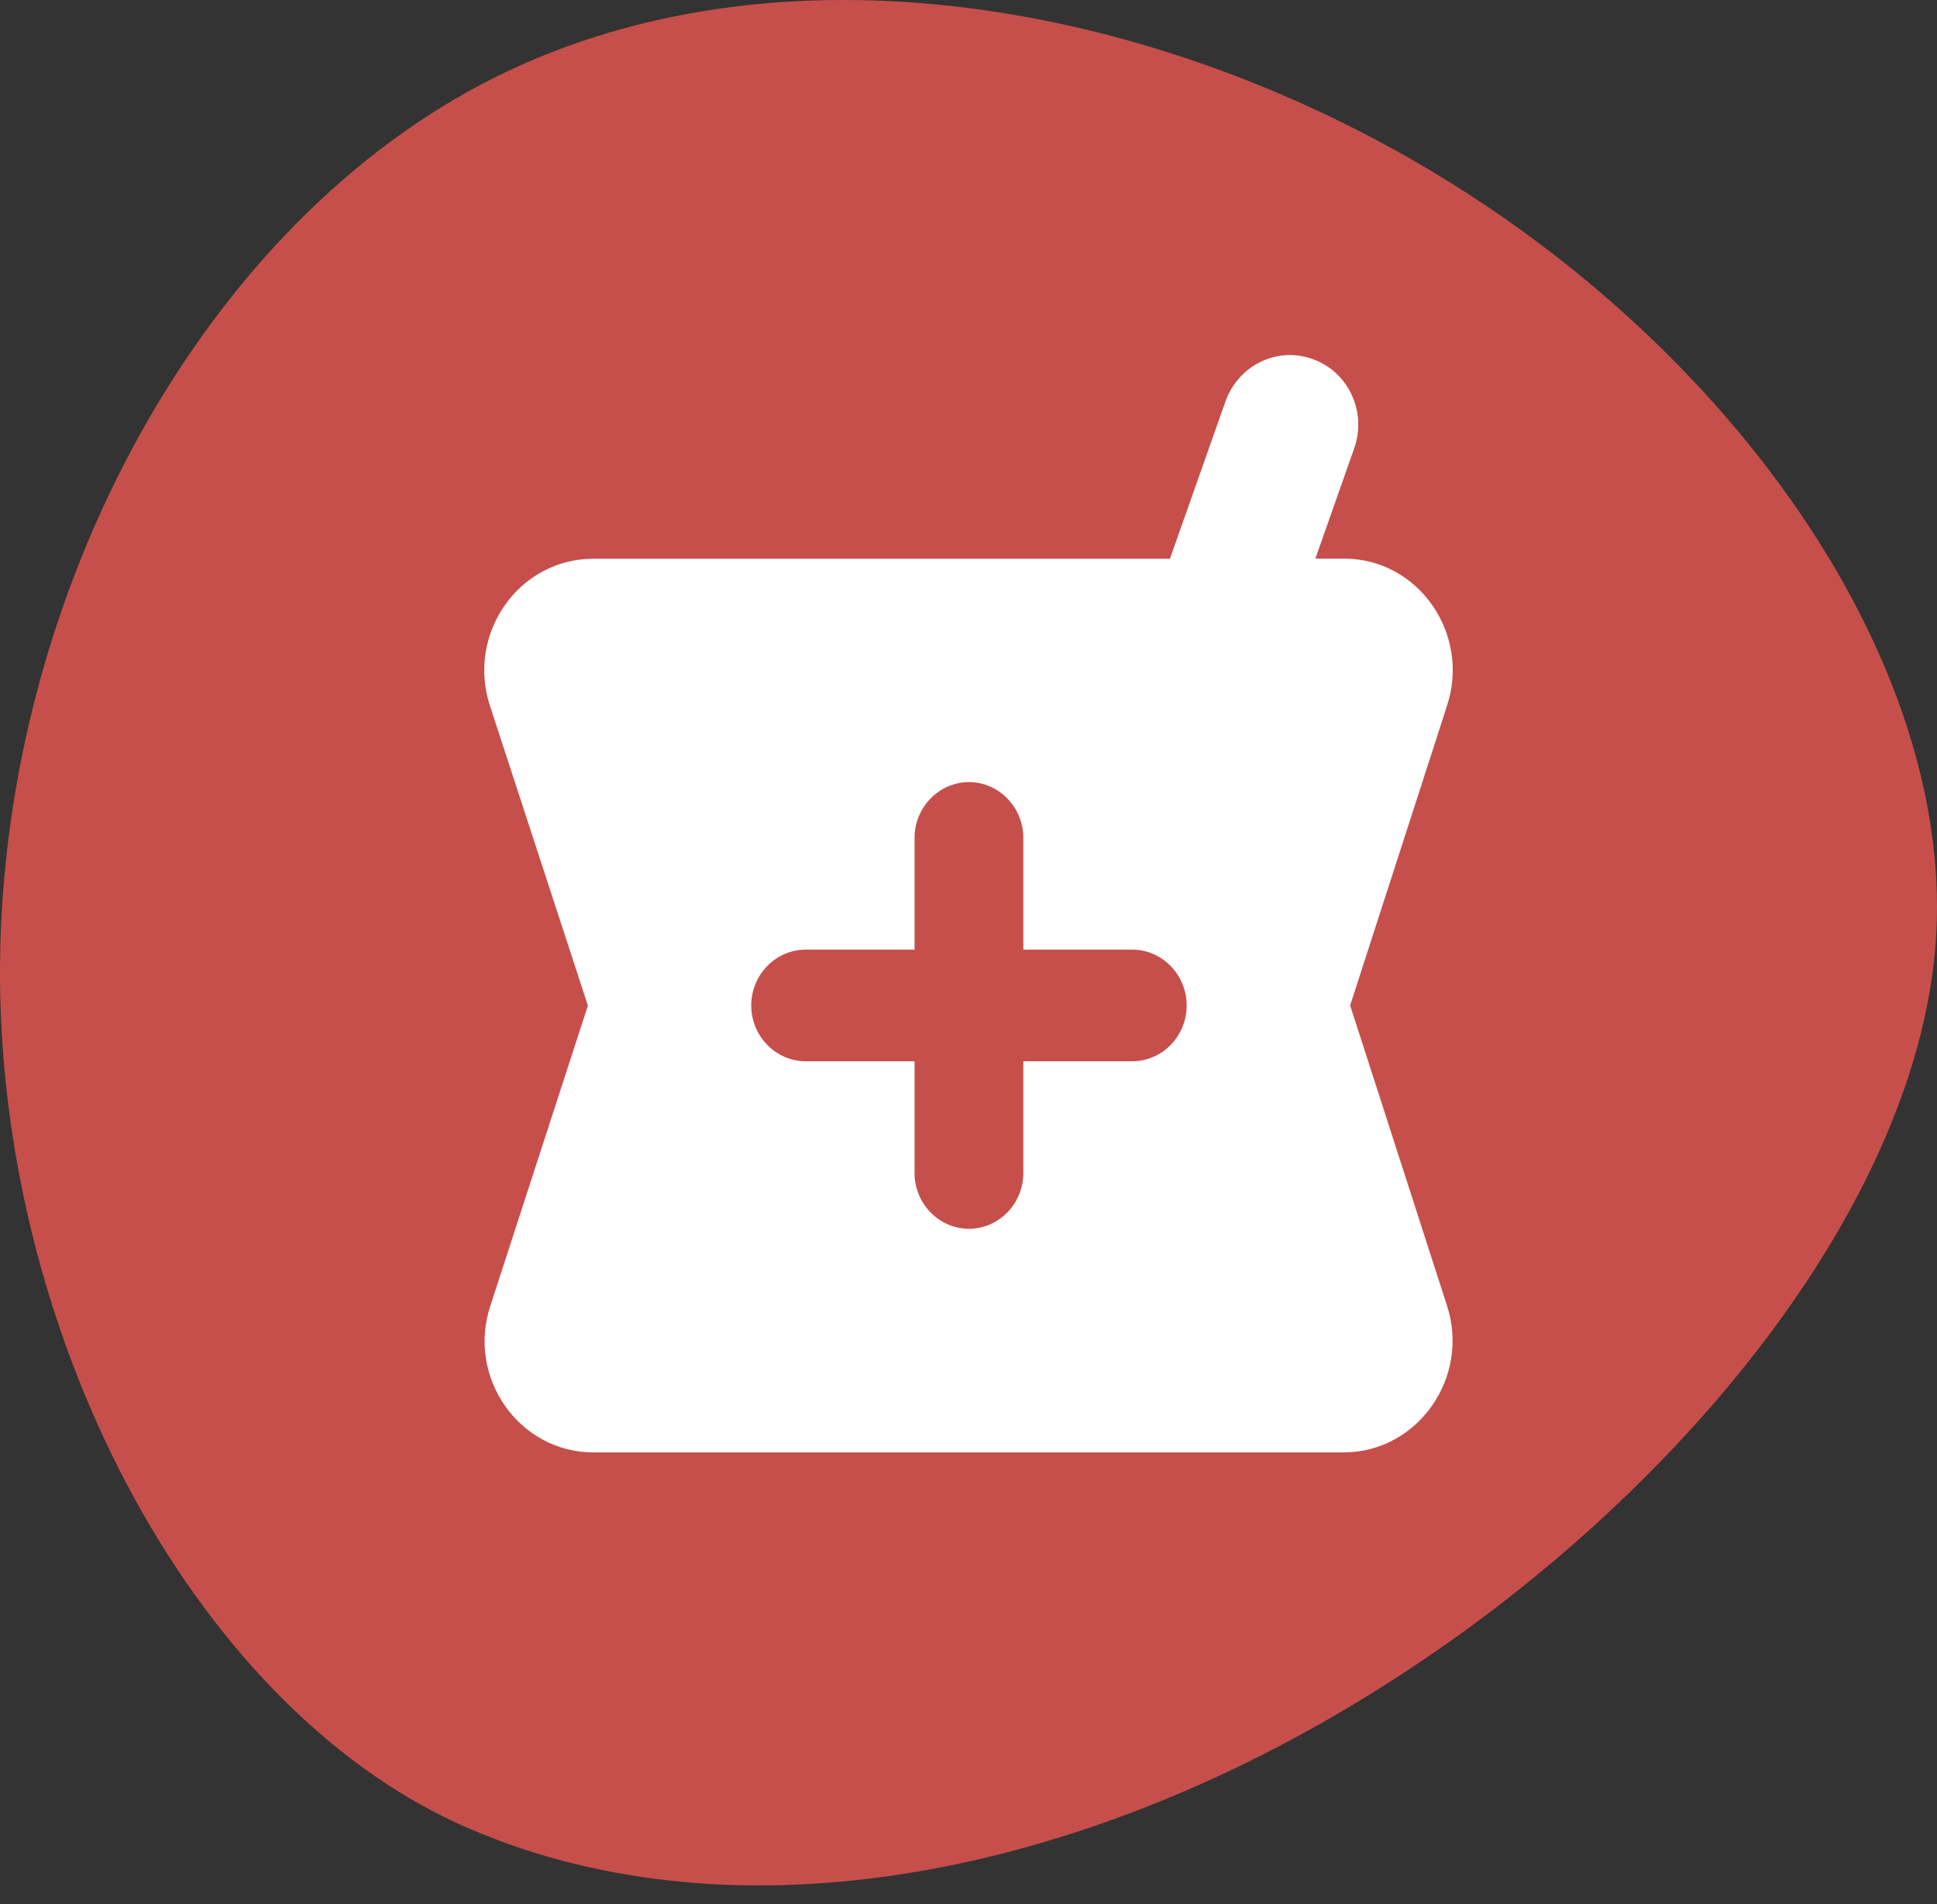 <svg width="60" height="59" viewBox="0 0 60 59" fill="none" xmlns="http://www.w3.org/2000/svg">
<rect x="0" y="0" width="60" height="59" fill="#333333" stroke="none"/>
<path d="M45.111 5.775C35.951 -0.003 23.957 -2.128 14.96 2.587C5.947 7.317 -0.062 18.872 0 30.316C0.071 41.76 6.211 53.102 14.563 56.668C22.914 60.249 33.483 58.085 42.574 52.41C51.672 46.759 59.292 37.589 59.954 29.293C60.607 20.997 54.28 11.552 45.111 5.775Z" fill="#C64F4B"/>
<path d="M41.638 17.308H40.745L41.944 13.9C42.348 12.774 41.777 11.531 40.679 11.133C39.582 10.719 38.37 11.305 37.962 12.431L36.24 17.312H18.378C16.069 17.312 14.449 19.631 15.175 21.863L18.211 31.156L15.192 40.45C14.449 42.681 16.085 45 18.378 45H41.618C43.911 45 45.547 42.681 44.821 40.45L41.822 31.152L44.825 21.859C45.551 19.627 43.931 17.308 41.638 17.308ZM35.073 32.881H31.699V36.343C31.699 37.293 30.94 38.072 30.014 38.072C29.088 38.072 28.329 37.293 28.329 36.343V32.881H24.955C24.029 32.881 23.27 32.102 23.27 31.152C23.27 30.202 24.029 29.423 24.955 29.423H28.329V25.961C28.329 25.011 29.088 24.232 30.014 24.232C30.94 24.232 31.699 25.011 31.699 25.961V29.423H35.073C36 29.423 36.758 30.202 36.758 31.152C36.758 32.102 36.004 32.881 35.073 32.881Z" fill="white"/>
</svg>

